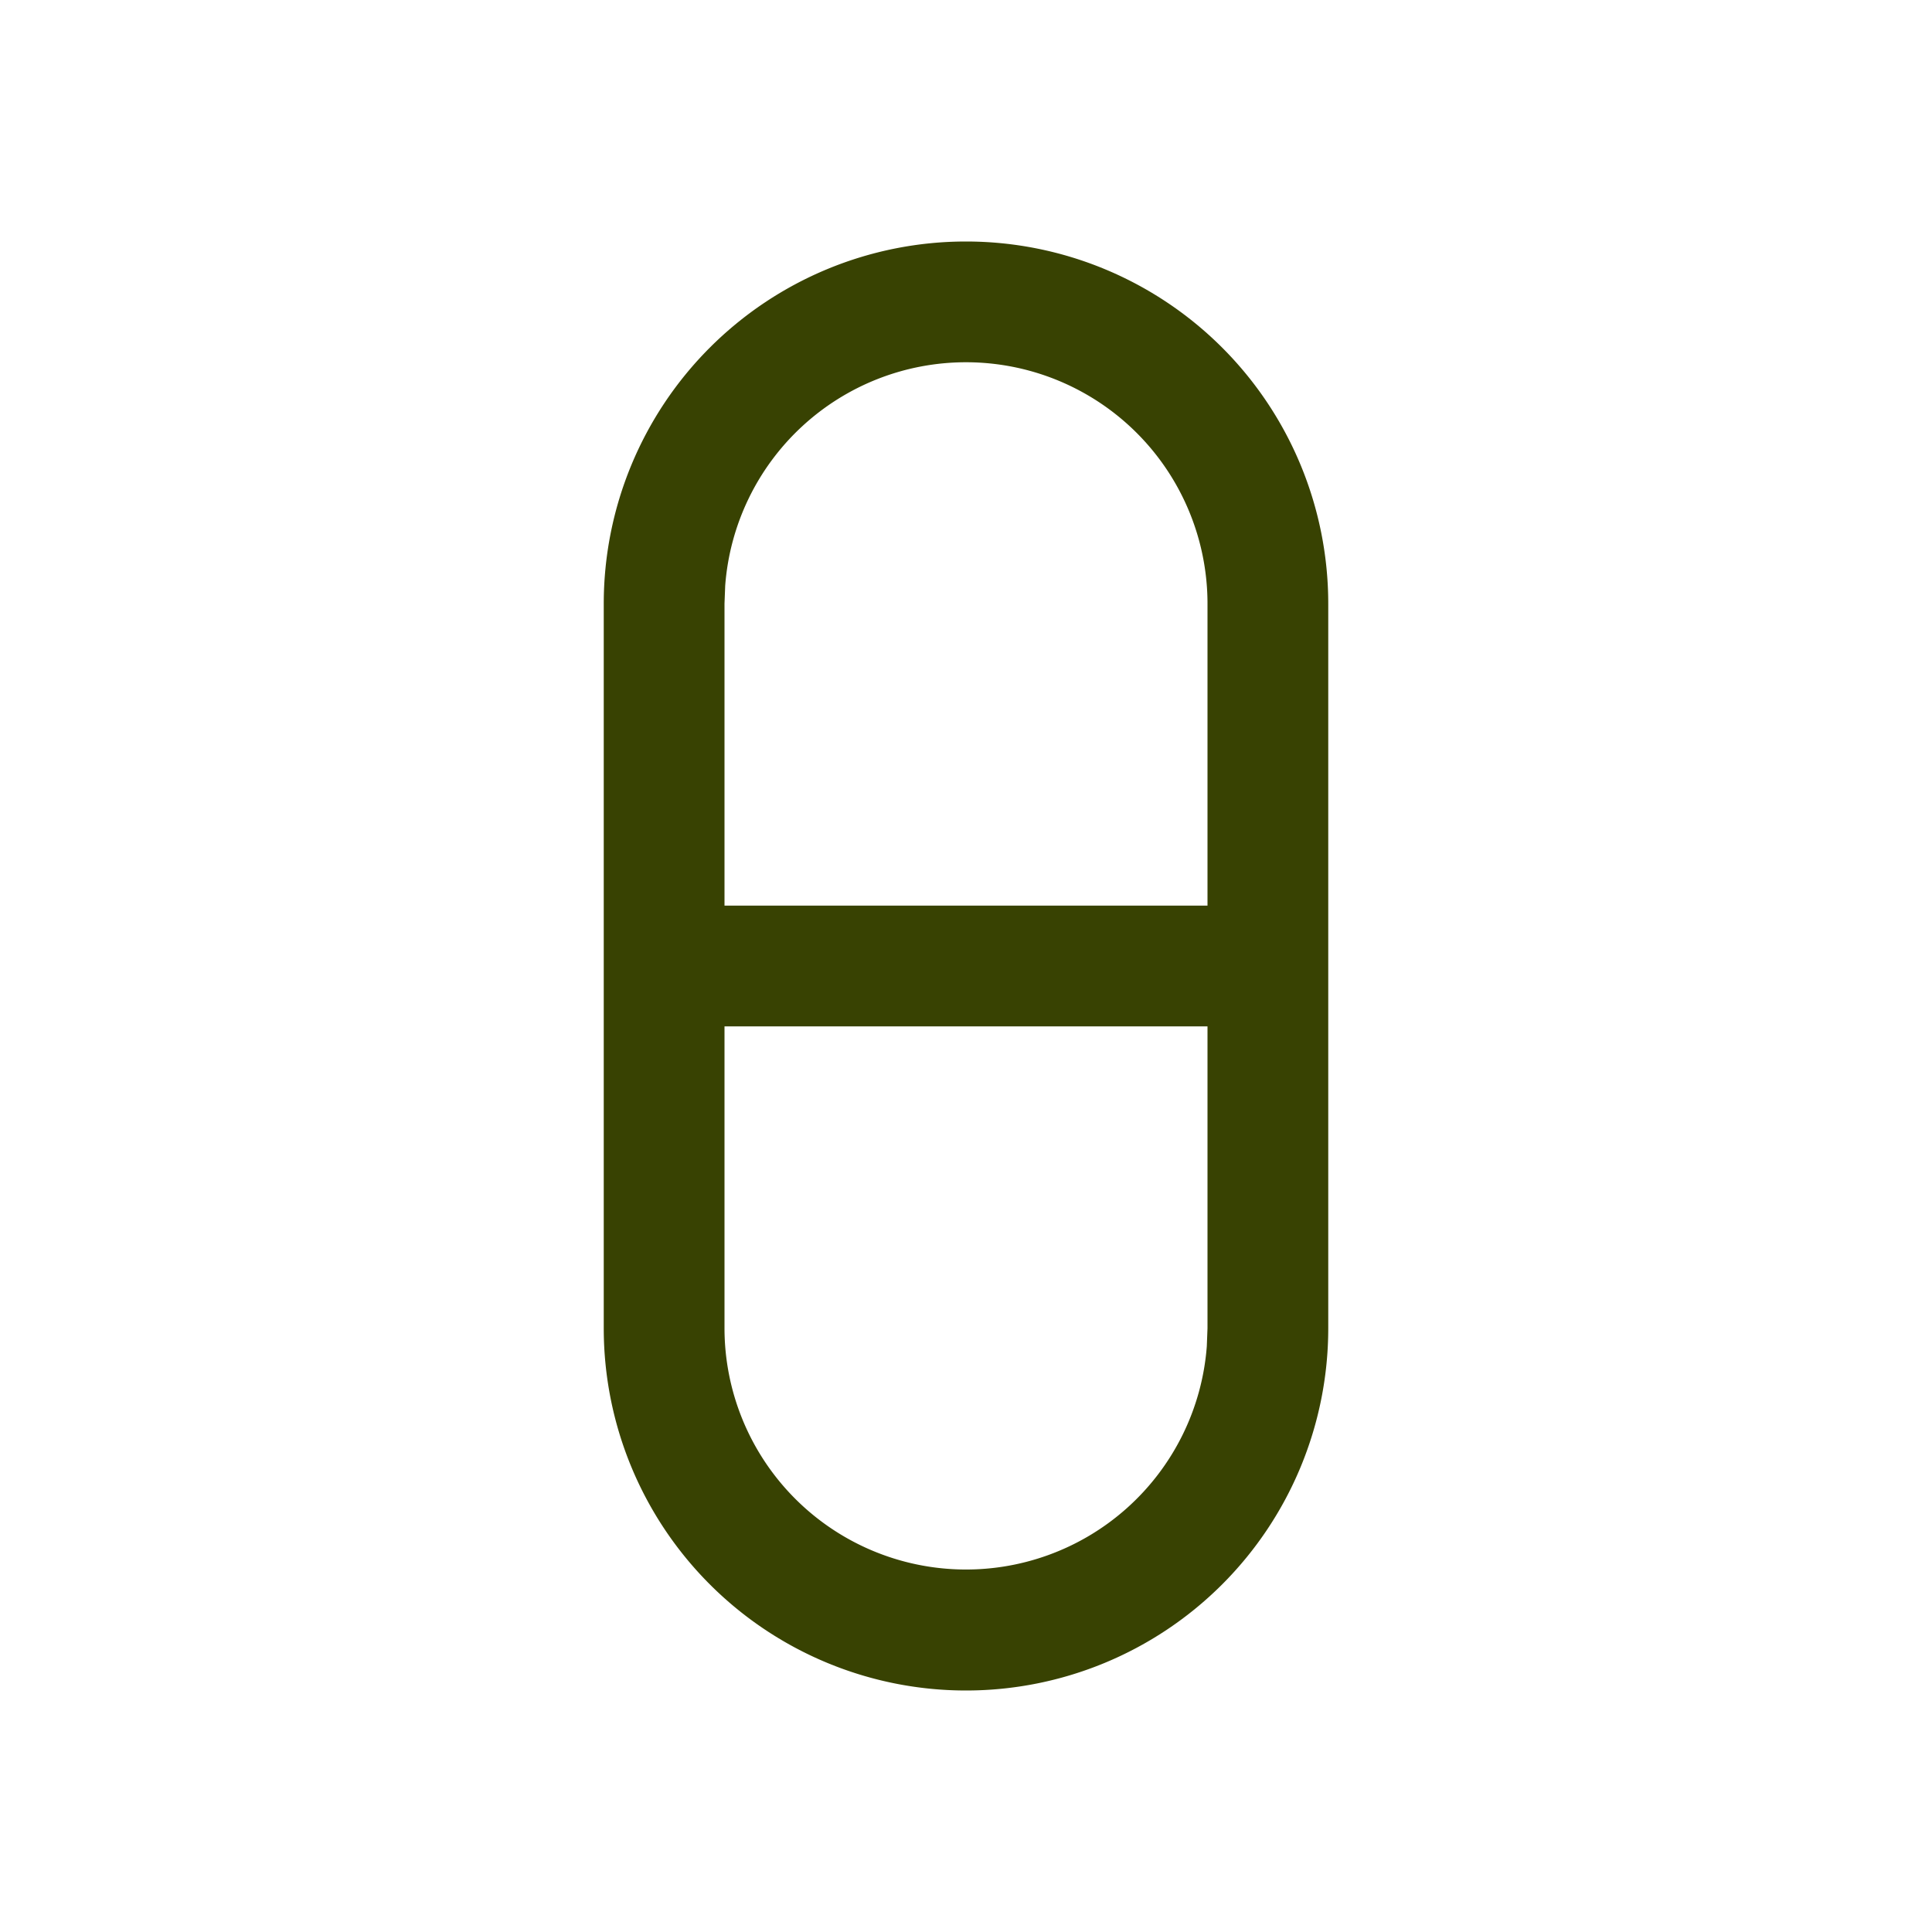 <svg width="28" height="28" xmlns="http://www.w3.org/2000/svg">
    <path d="M19.25 19.25a5.25 5.25 0 0 1-10.5 0V8.75a5.25 5.25 0 0 1 10.5 0v10.5zm-1.75-4.375h-7v4.375a3.5 3.5 0 0 0 6.99.261l.01-.261v-4.375zM14 5.25a3.5 3.5 0 0 0-3.49 3.239l-.01.261v4.375h7V8.75a3.5 3.5 0 0 0-3.5-3.5z" fill="#384202" fill-rule="evenodd"/>
</svg>
